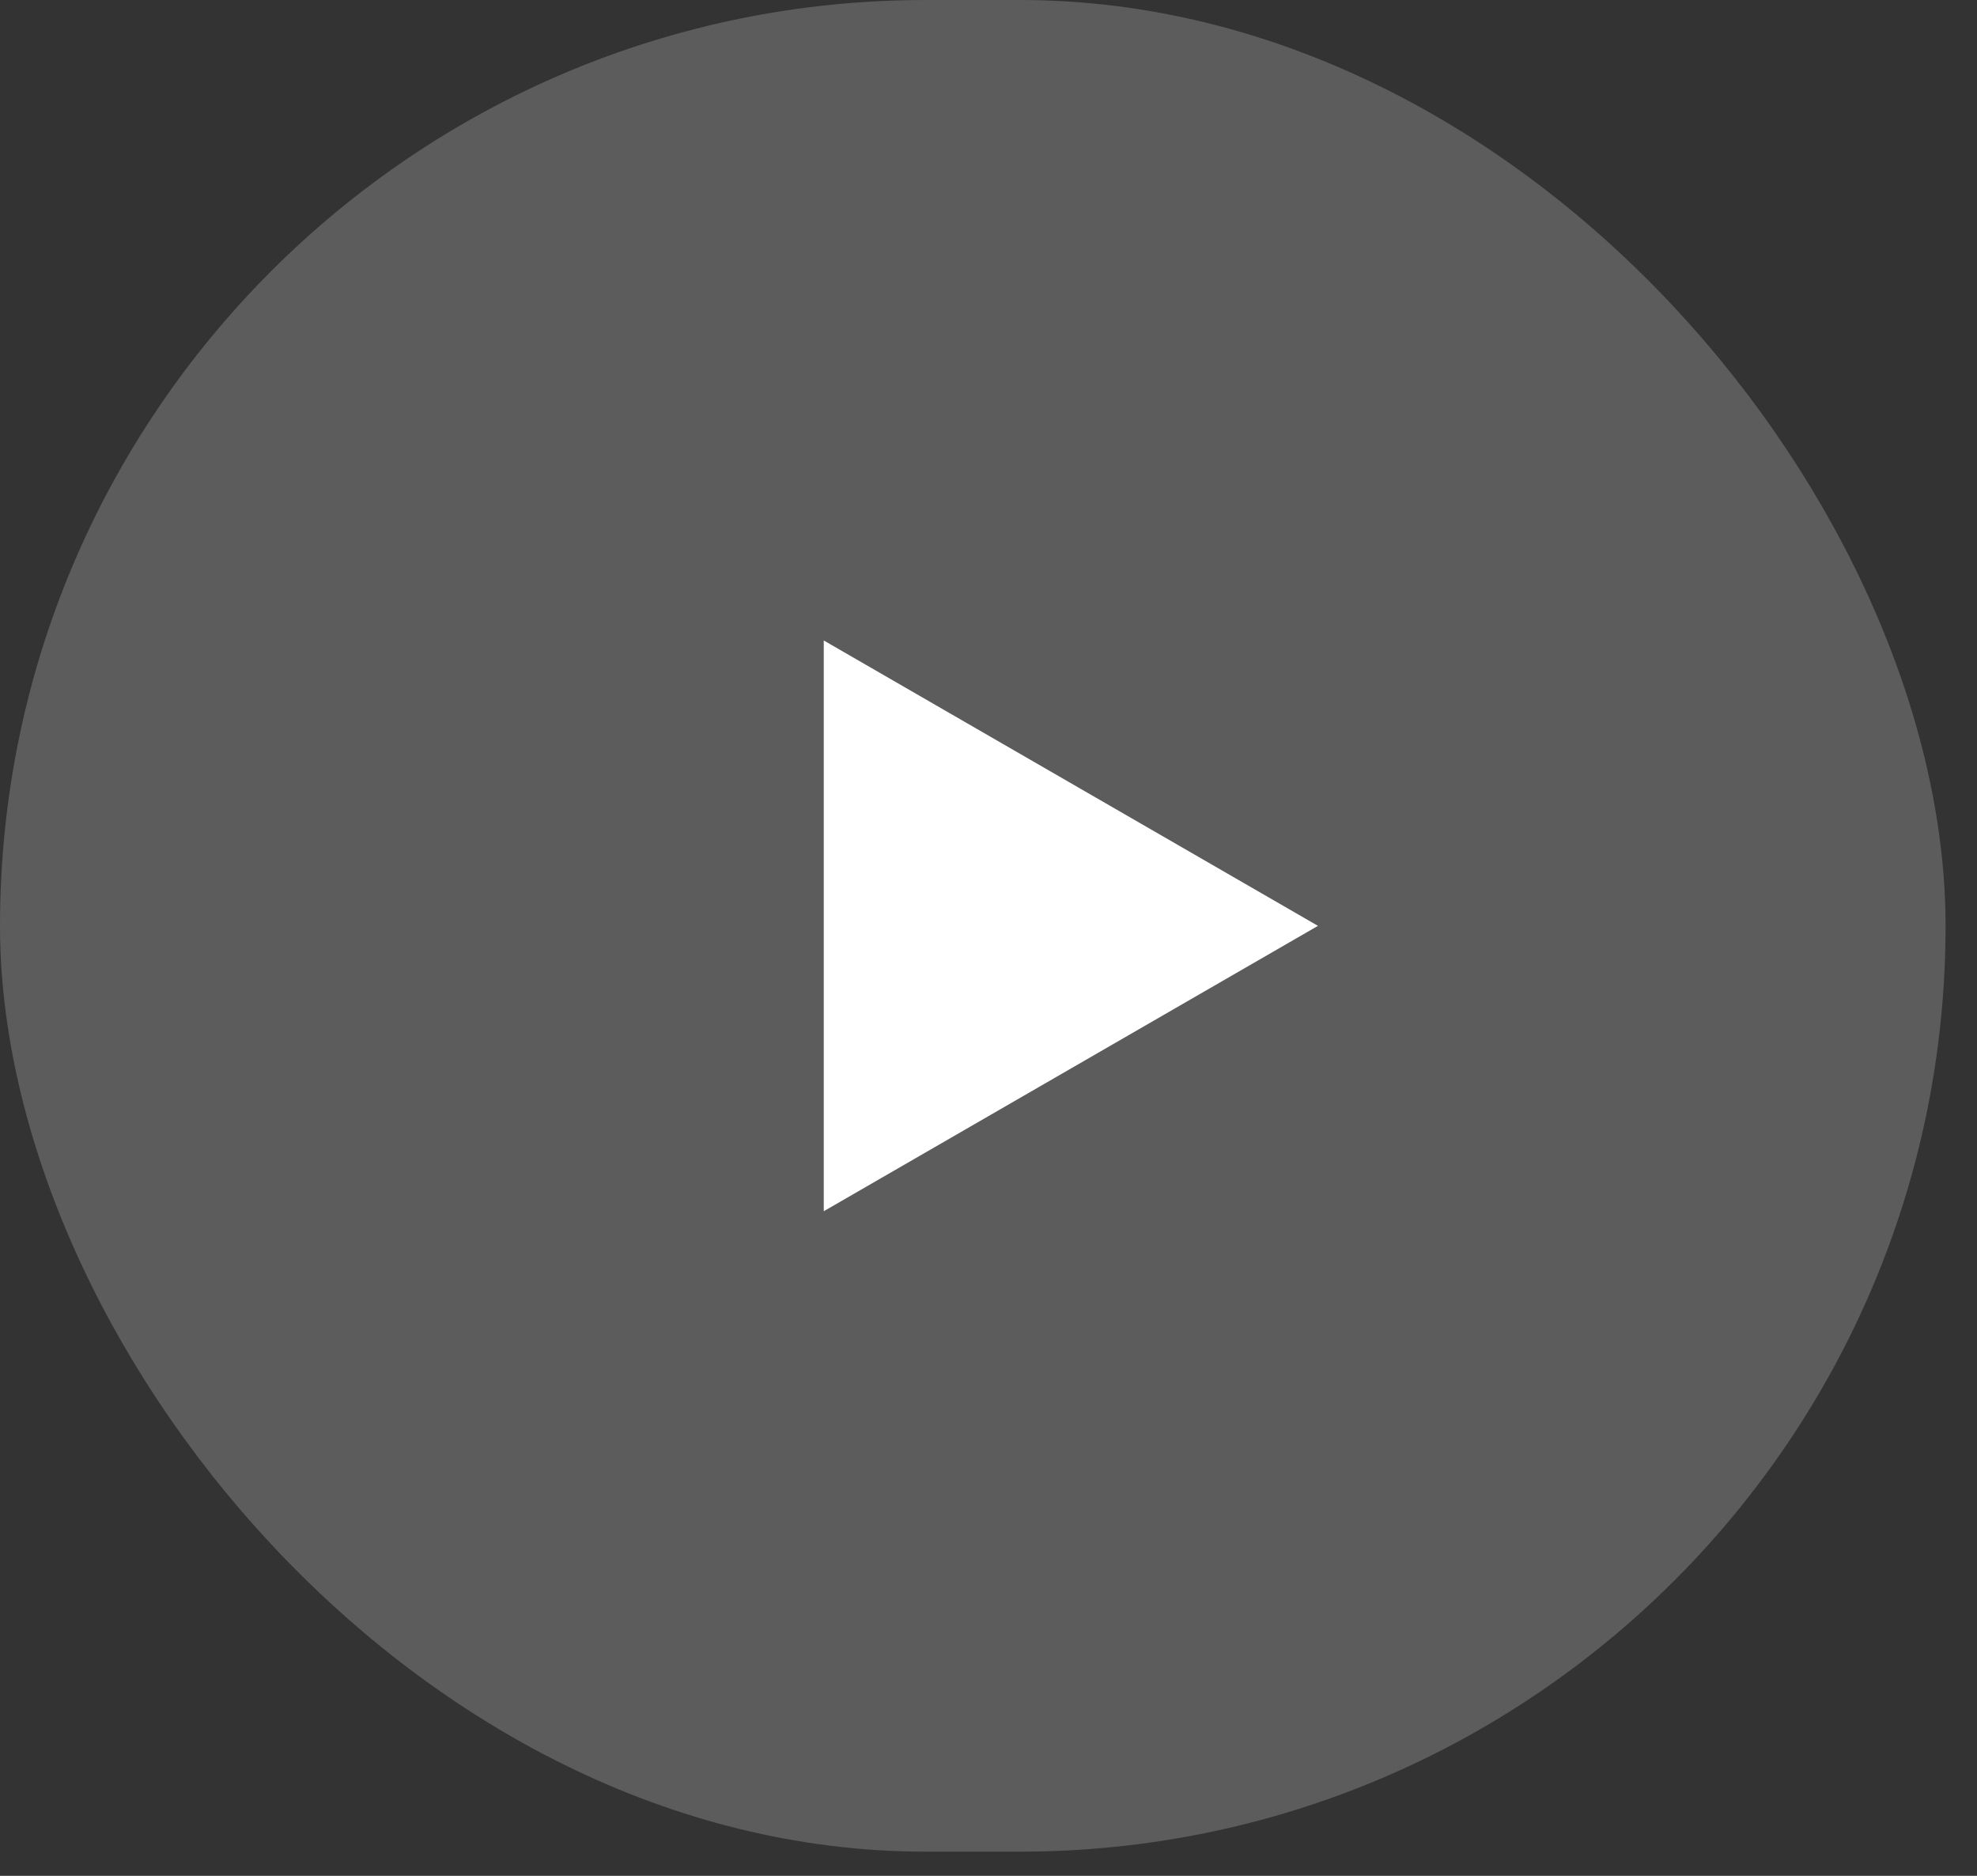 <?xml version="1.0" encoding="UTF-8"?> <svg xmlns="http://www.w3.org/2000/svg" width="39" height="37" viewBox="0 0 39 37" fill="none"><rect x="0" y="0" width="39" height="37" fill="#333333" stroke="none"/><rect data-figma-bg-blur-radius="5" width="38.38" height="36.523" rx="18.261" fill="white" fill-opacity="0.2"></rect><path d="M25.999 18.262L16.25 23.891L16.25 12.633L25.999 18.262Z" fill="white"></path><defs><clipPath id="bgblur_0_371_223_clip_path"><rect transform="translate(5 5)" width="38.38" height="36.523" rx="18.261"></rect></clipPath></defs></svg> 